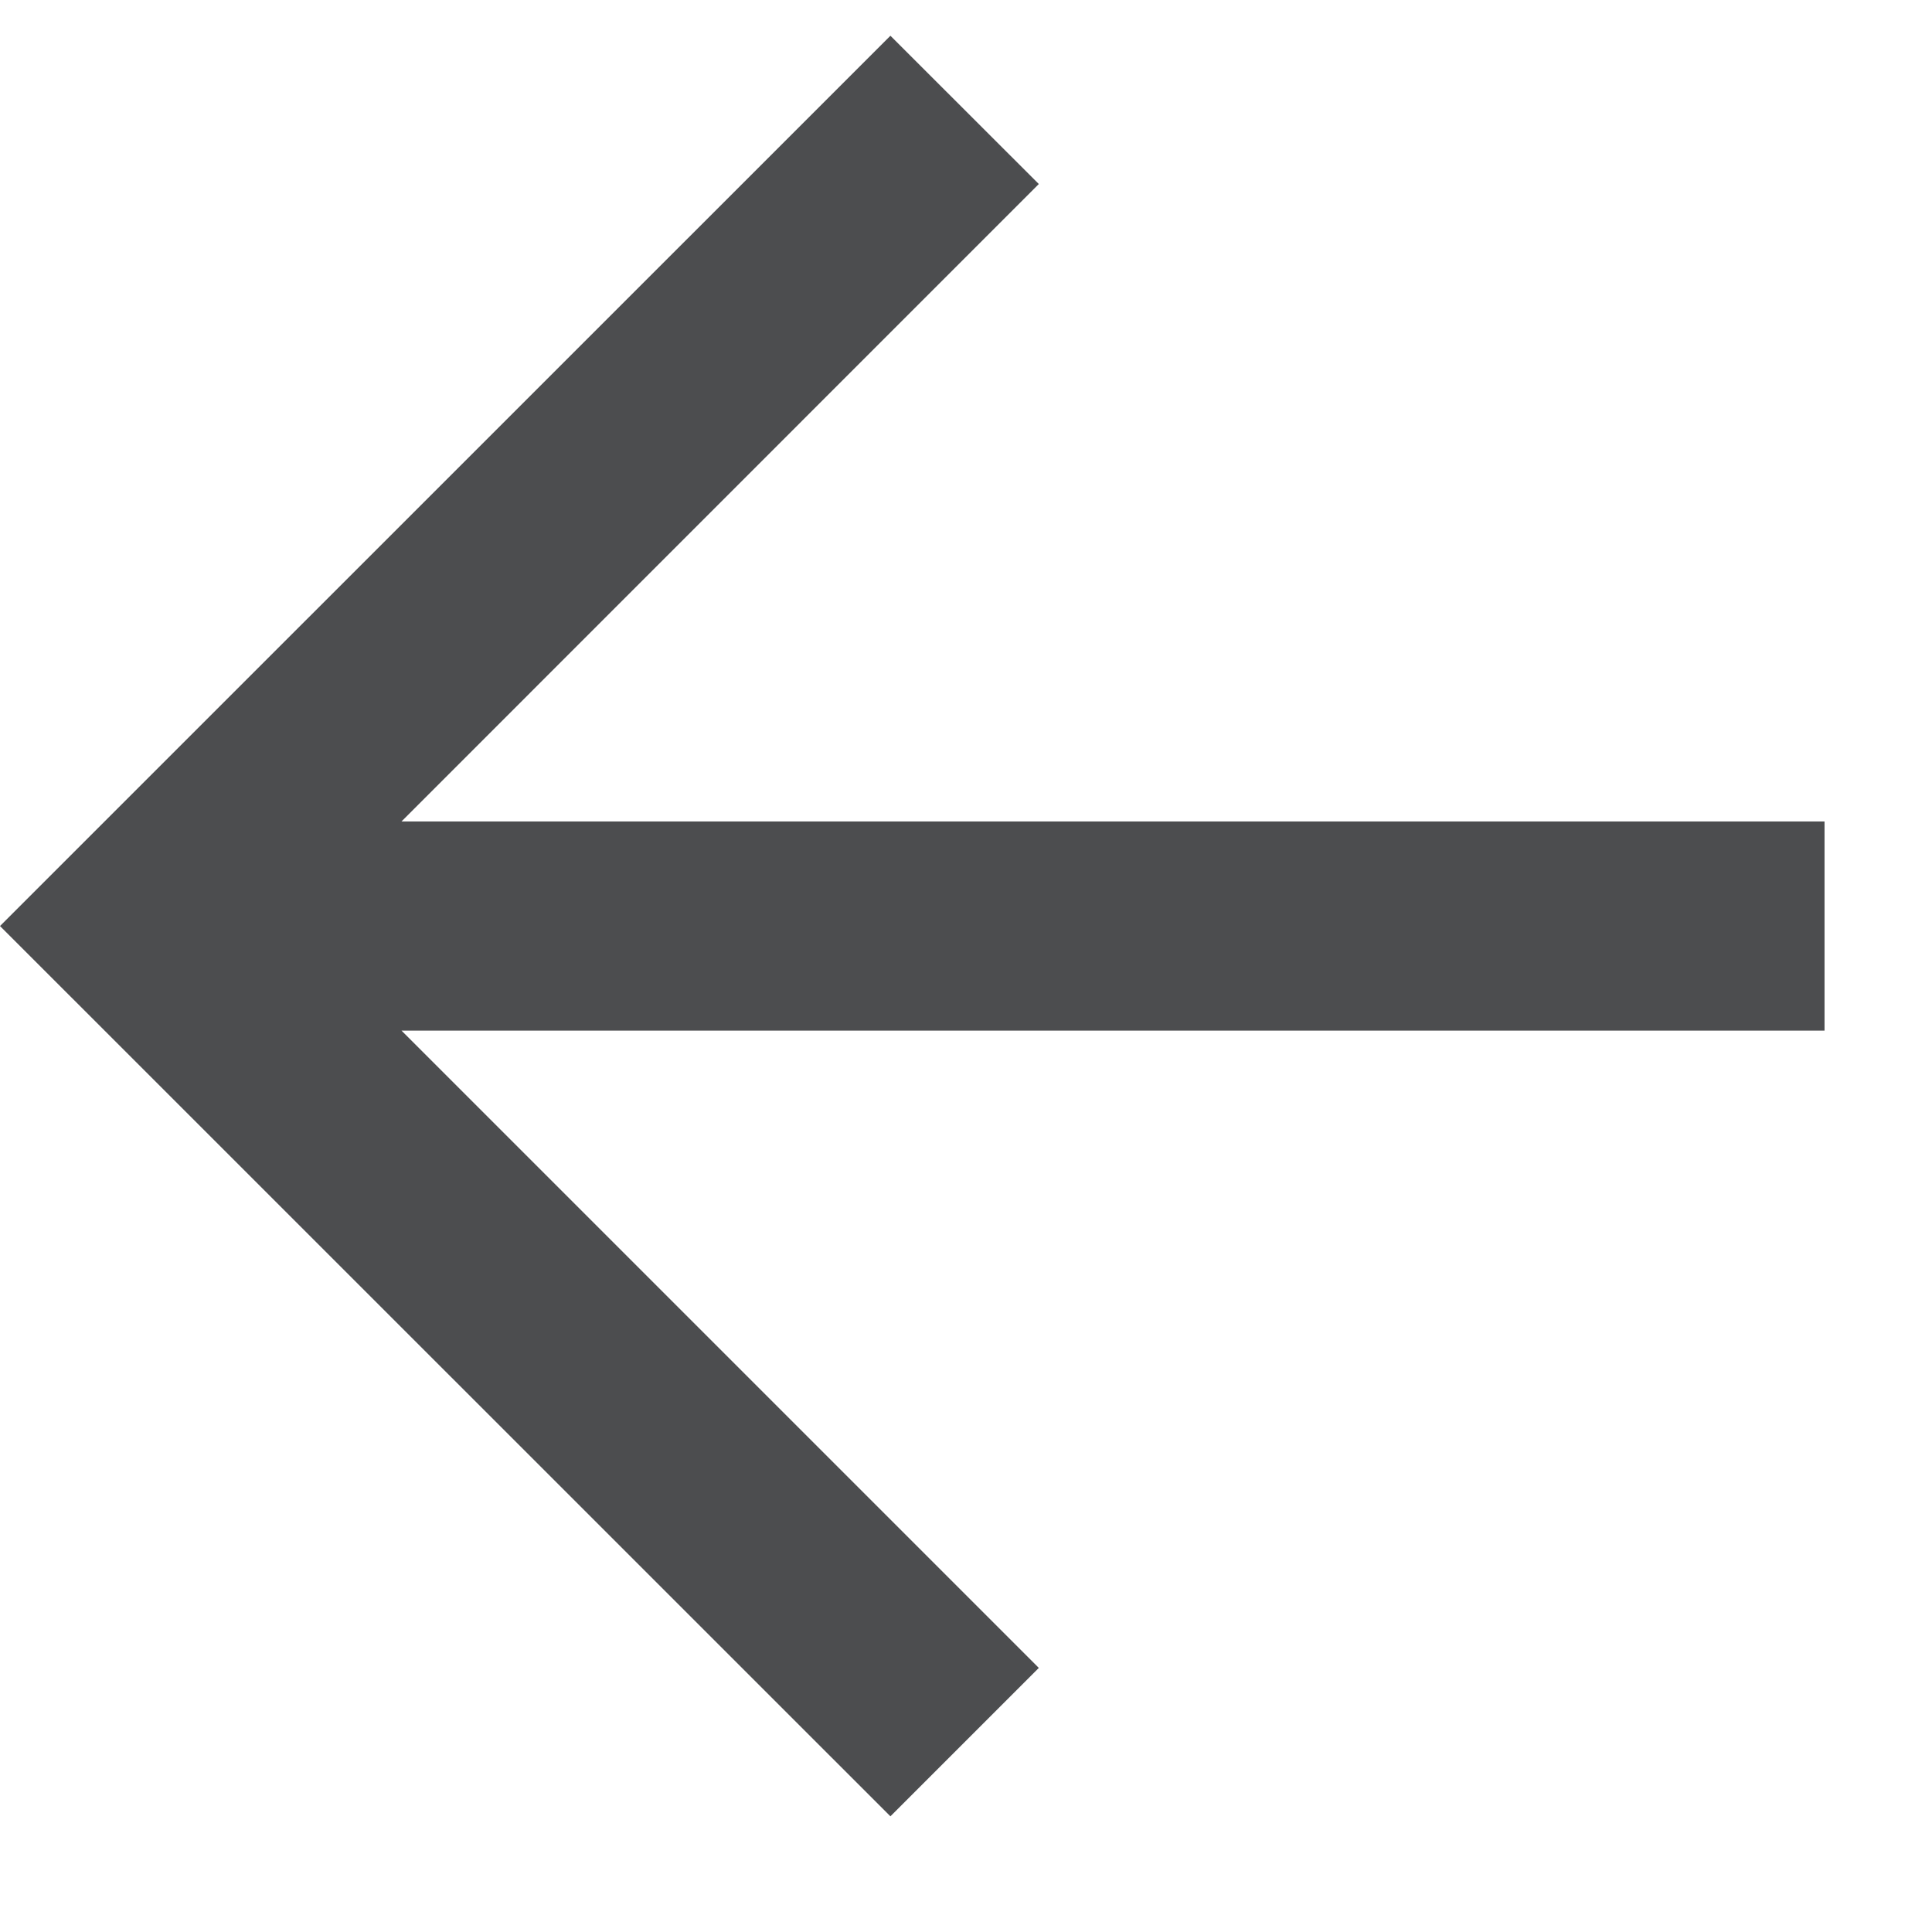 <svg width="16" height="16" viewBox="0 0 16 16" fill="none" xmlns="http://www.w3.org/2000/svg">
<path d="M7.374 15.042L8.603 13.813L3.325 8.535L15.11 8.535L15.11 6.803L3.325 6.803L8.603 1.524L7.374 0.296L0 7.669L7.374 15.042Z" fill="#4C4D4F"/>
</svg>
